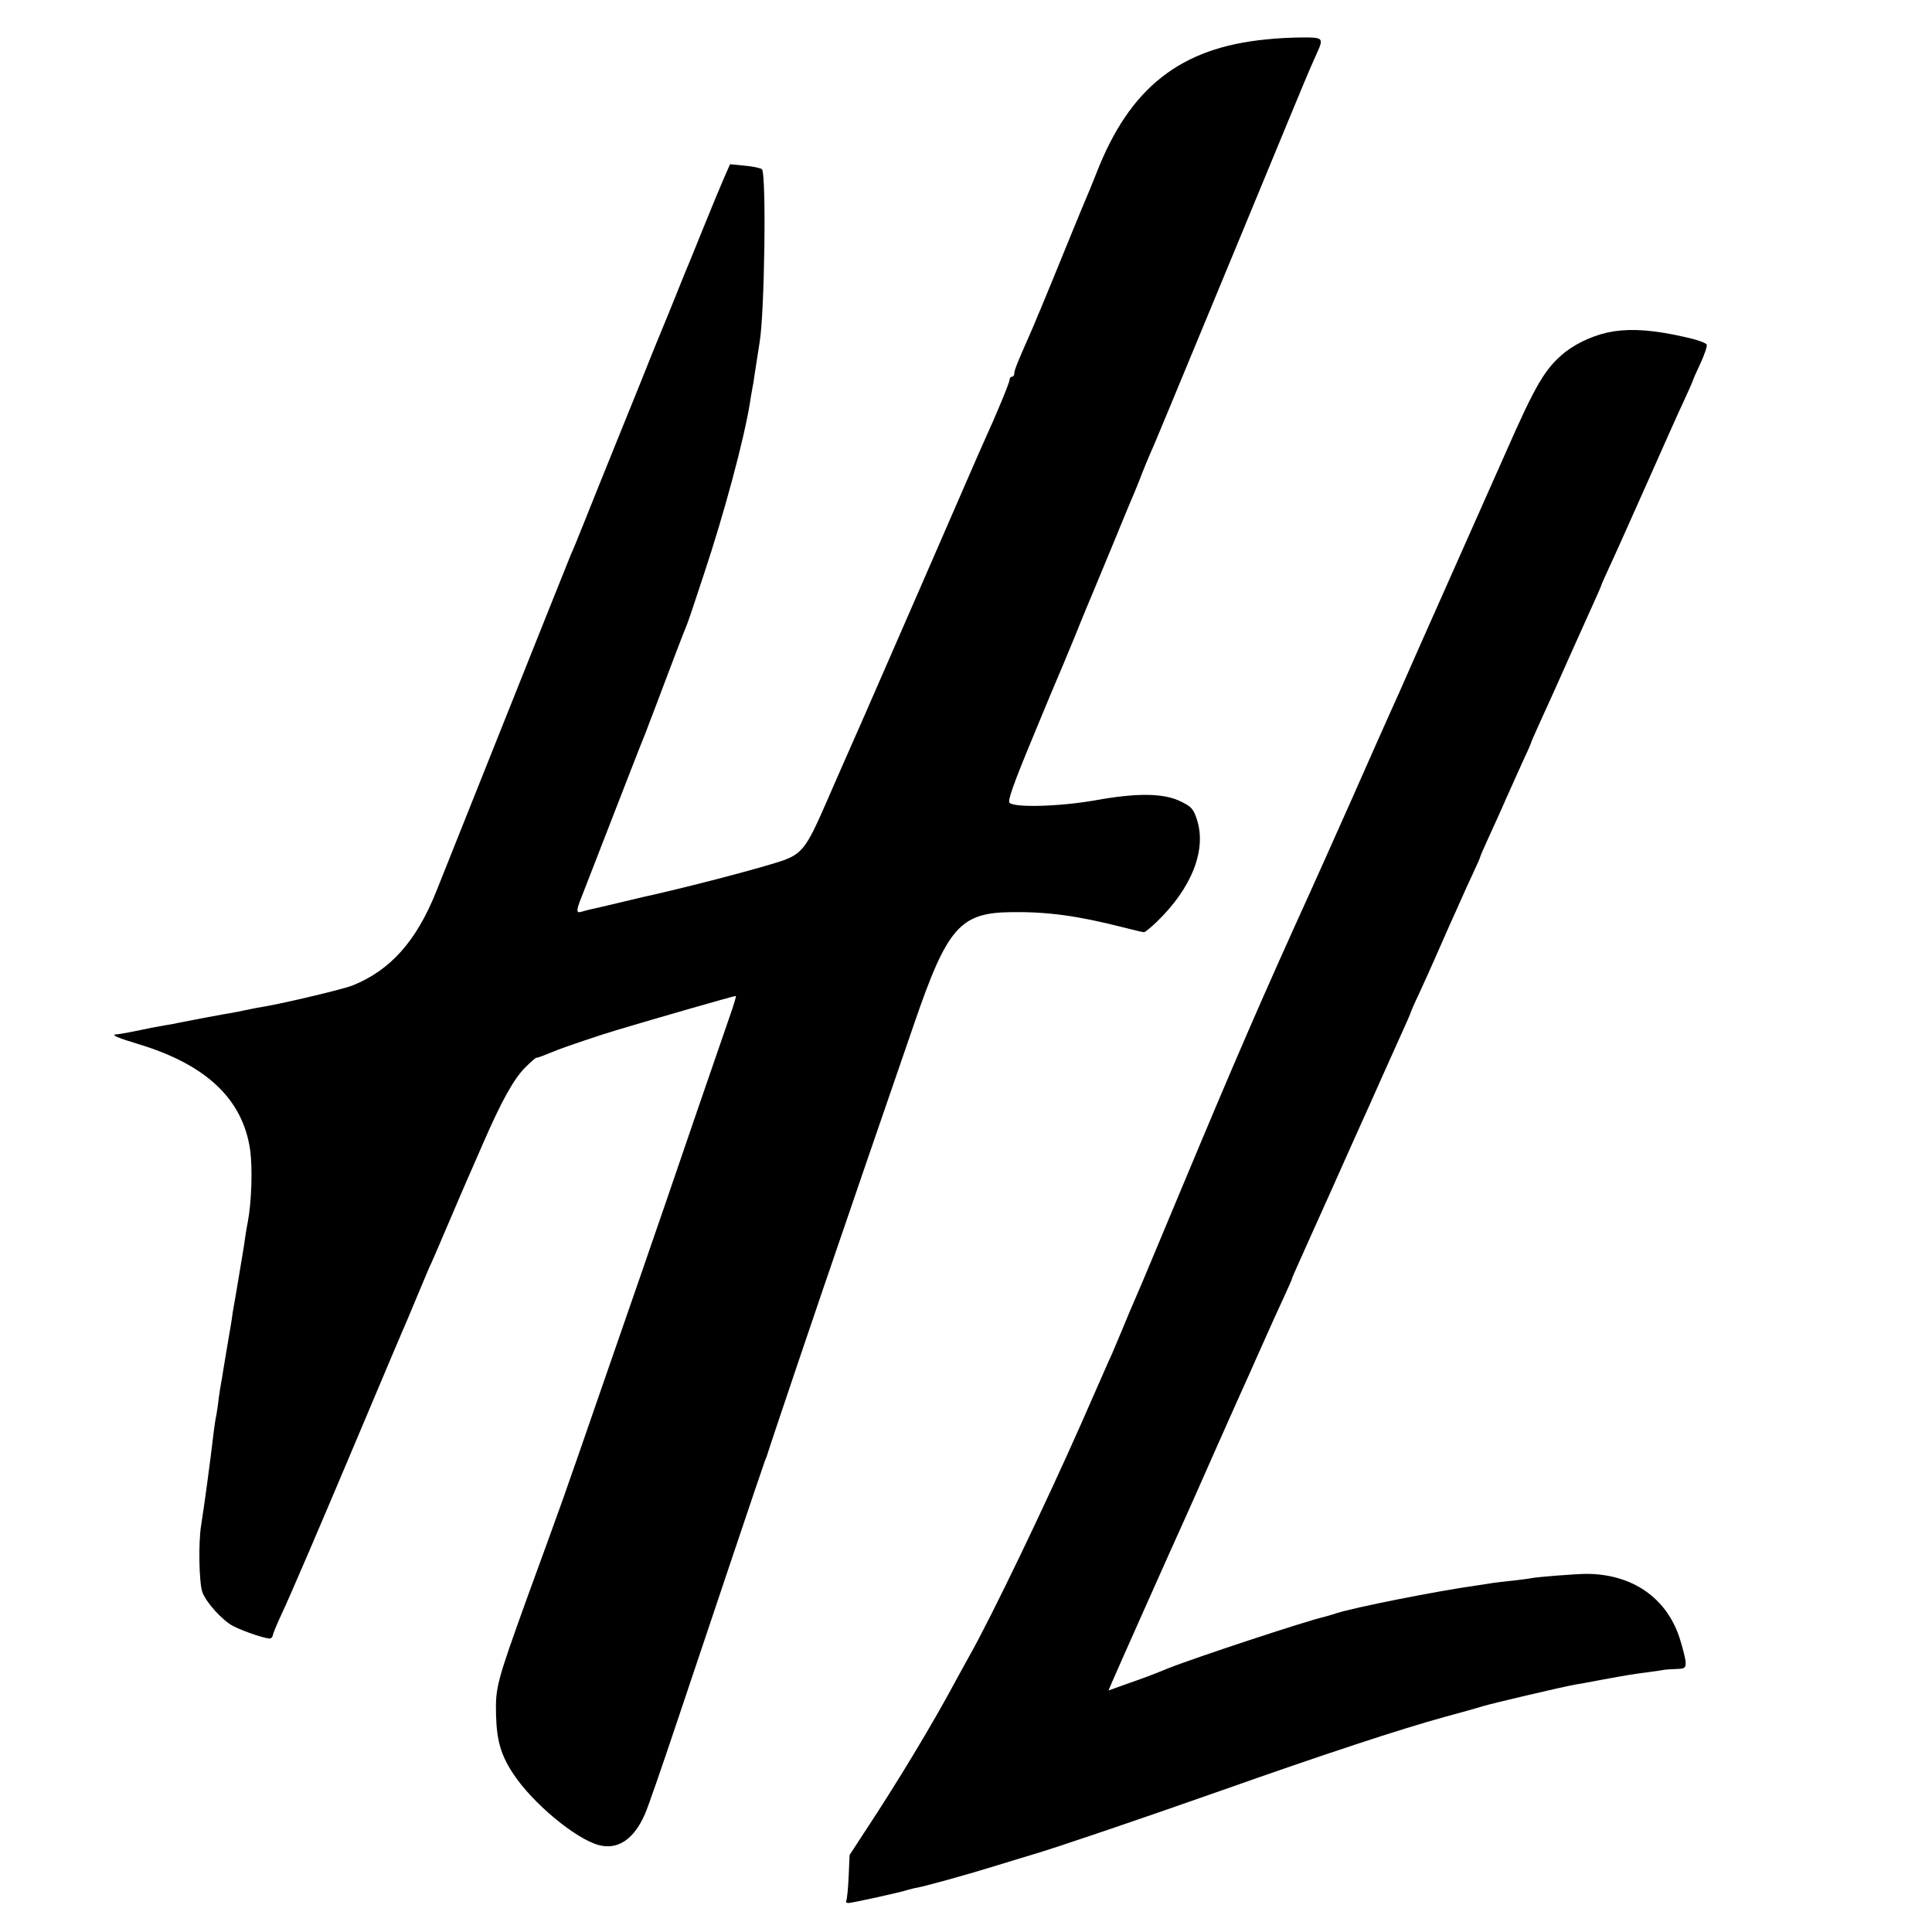 <?xml version="1.0" standalone="no"?>
<!DOCTYPE svg PUBLIC "-//W3C//DTD SVG 20010904//EN"
 "http://www.w3.org/TR/2001/REC-SVG-20010904/DTD/svg10.dtd">
<svg version="1.0" xmlns="http://www.w3.org/2000/svg"
 width="800pt" height="800pt" viewBox="0 0 800 800"
 preserveAspectRatio="xMidYMid meet">
<g transform="translate(0,800) scale(0.1,-0.1)"
fill="#000000" stroke="none">
<path d="M5245 7837 c-357 -34 -567 -199 -705 -554 -17 -43 -35 -87 -40 -98
-5 -11 -30 -72 -56 -135 -60 -147 -122 -299 -134 -327 -6 -13 -14 -33 -19 -45
-5 -13 -18 -43 -29 -68 -48 -108 -62 -143 -62 -156 0 -8 -4 -14 -10 -14 -5 0
-10 -6 -10 -14 0 -11 -56 -146 -104 -251 -8 -16 -127 -291 -266 -610 -231
-530 -275 -630 -315 -720 -7 -16 -39 -88 -70 -160 -92 -211 -104 -225 -220
-260 -128 -39 -398 -108 -545 -140 -8 -2 -55 -13 -105 -25 -49 -12 -98 -23
-108 -25 -10 -2 -27 -7 -38 -10 -24 -8 -24 4 0 63 10 26 68 175 129 332 61
157 116 299 123 315 7 17 20 50 29 75 10 25 43 113 74 195 31 83 60 157 63
165 3 8 7 17 8 20 1 3 5 12 8 20 4 8 36 103 71 210 85 255 166 557 191 710 3
19 7 46 10 60 3 14 7 39 9 55 6 40 18 116 21 135 21 118 29 700 10 719 -5 5
-37 12 -71 15 l-61 6 -25 -57 c-14 -32 -49 -116 -78 -188 -29 -71 -58 -143
-65 -160 -7 -16 -32 -77 -55 -135 -23 -58 -48 -118 -55 -135 -7 -16 -26 -64
-43 -105 -16 -41 -77 -192 -135 -335 -58 -143 -124 -307 -147 -365 -23 -58
-48 -119 -56 -136 -7 -17 -126 -314 -264 -660 -138 -346 -270 -676 -293 -734
-83 -208 -191 -328 -348 -391 -45 -17 -305 -79 -394 -92 -16 -3 -41 -8 -55
-11 -14 -3 -36 -8 -50 -10 -27 -4 -192 -35 -225 -42 -11 -3 -35 -7 -54 -10
-18 -3 -43 -8 -55 -10 -65 -14 -133 -27 -144 -27 -26 -1 6 -15 93 -41 280 -85
431 -228 461 -439 10 -74 6 -213 -10 -297 -3 -14 -8 -43 -11 -65 -6 -44 -7
-47 -30 -185 -9 -52 -18 -107 -21 -122 -2 -16 -6 -43 -9 -60 -3 -18 -10 -58
-15 -88 -5 -30 -12 -71 -15 -90 -3 -19 -7 -46 -10 -60 -3 -14 -7 -43 -10 -65
-2 -22 -7 -51 -9 -64 -3 -12 -8 -44 -11 -70 -14 -120 -40 -312 -52 -386 -12
-70 -9 -238 5 -278 16 -43 83 -117 127 -140 49 -25 147 -57 156 -51 5 3 9 9 9
14 0 4 15 41 34 82 39 83 158 360 353 823 74 176 141 334 148 350 8 17 32 75
55 130 23 55 48 114 55 131 8 16 44 99 80 184 36 85 72 168 79 184 8 17 37 85
66 151 74 170 125 264 173 313 23 23 44 42 48 42 4 0 20 5 36 12 15 6 30 12
33 13 3 1 12 5 20 8 24 10 180 63 245 82 153 46 490 143 492 141 2 -2 -8 -34
-21 -72 -30 -86 -255 -740 -266 -774 -11 -33 -187 -542 -256 -740 -188 -543
-156 -453 -323 -911 -123 -342 -130 -365 -127 -481 3 -106 20 -166 72 -244 80
-121 257 -268 353 -294 79 -21 145 23 191 127 12 26 70 194 130 373 60 179
166 494 235 700 69 206 129 382 132 390 3 8 7 17 8 20 15 50 217 648 335 990
12 36 47 137 77 225 30 88 72 210 93 270 21 61 68 198 105 305 137 400 190
461 403 463 151 2 274 -15 463 -63 42 -11 81 -20 86 -20 5 0 29 20 53 43 146
141 207 299 166 424 -14 43 -23 53 -64 73 -70 36 -181 38 -357 6 -148 -26
-334 -31 -355 -10 -8 8 17 79 90 255 55 134 105 253 110 264 5 11 37 88 71
170 33 83 67 164 74 180 7 17 45 109 85 205 39 96 78 189 85 205 7 17 23 55
34 85 12 30 26 64 31 75 14 30 71 168 370 890 150 363 280 678 290 700 9 22
25 56 34 77 27 60 24 63 -56 63 -40 0 -109 -3 -153 -8z"/>
<path d="M6682 6628 c-71 -11 -147 -44 -201 -86 -83 -67 -121 -131 -251 -427
-39 -87 -263 -592 -280 -630 -10 -22 -46 -103 -80 -180 -74 -168 -87 -198
-111 -250 -10 -22 -83 -186 -162 -365 -80 -179 -156 -350 -170 -380 -204 -449
-311 -696 -534 -1230 -91 -217 -171 -410 -179 -427 -35 -81 -44 -102 -69 -163
-15 -36 -33 -78 -40 -95 -8 -16 -65 -147 -128 -290 -149 -337 -373 -803 -462
-960 -12 -22 -37 -67 -55 -100 -95 -178 -242 -422 -378 -628 l-64 -98 -4 -91
c-2 -49 -7 -94 -10 -99 -3 -5 1 -9 9 -9 15 0 224 46 248 55 8 2 25 7 39 9 40
8 203 53 329 92 64 20 132 40 151 46 83 24 437 144 775 263 430 152 740 254
925 305 63 17 135 37 160 45 44 13 329 80 380 89 14 2 63 11 110 20 109 20
126 23 196 32 33 4 62 9 67 10 4 1 25 2 47 3 36 1 40 4 40 26 0 14 -12 61 -26
105 -55 165 -196 262 -384 263 -42 0 -209 -13 -230 -18 -8 -2 -42 -6 -75 -10
-33 -3 -71 -8 -85 -10 -14 -2 -43 -7 -65 -10 -171 -24 -506 -91 -581 -115 -17
-6 -40 -12 -50 -15 -73 -16 -542 -171 -649 -214 -53 -22 -106 -42 -173 -65
l-72 -26 14 33 c16 38 257 579 291 653 13 28 67 150 120 270 54 121 108 244
122 274 14 30 52 116 85 190 33 74 75 168 94 208 19 41 34 75 34 78 0 2 11 27
24 56 13 29 74 166 136 303 61 138 121 270 132 295 11 25 50 110 85 190 36 80
76 169 89 198 13 29 24 54 24 56 0 2 17 42 39 88 21 45 53 117 71 158 18 41
43 98 55 125 13 28 33 73 45 100 12 28 35 78 51 112 16 34 29 64 29 67 0 2 15
37 34 78 18 40 51 111 71 158 21 47 53 118 71 158 19 40 34 74 34 77 0 2 13
32 29 67 56 123 84 185 143 318 33 74 73 163 89 198 16 35 29 65 29 67 0 2 15
36 34 77 19 40 88 195 154 343 66 149 136 306 156 348 20 43 36 80 36 82 0 2
14 34 31 70 17 37 29 72 26 78 -2 7 -42 21 -88 31 -128 29 -216 36 -297 24z"/>
</g>
</svg>
